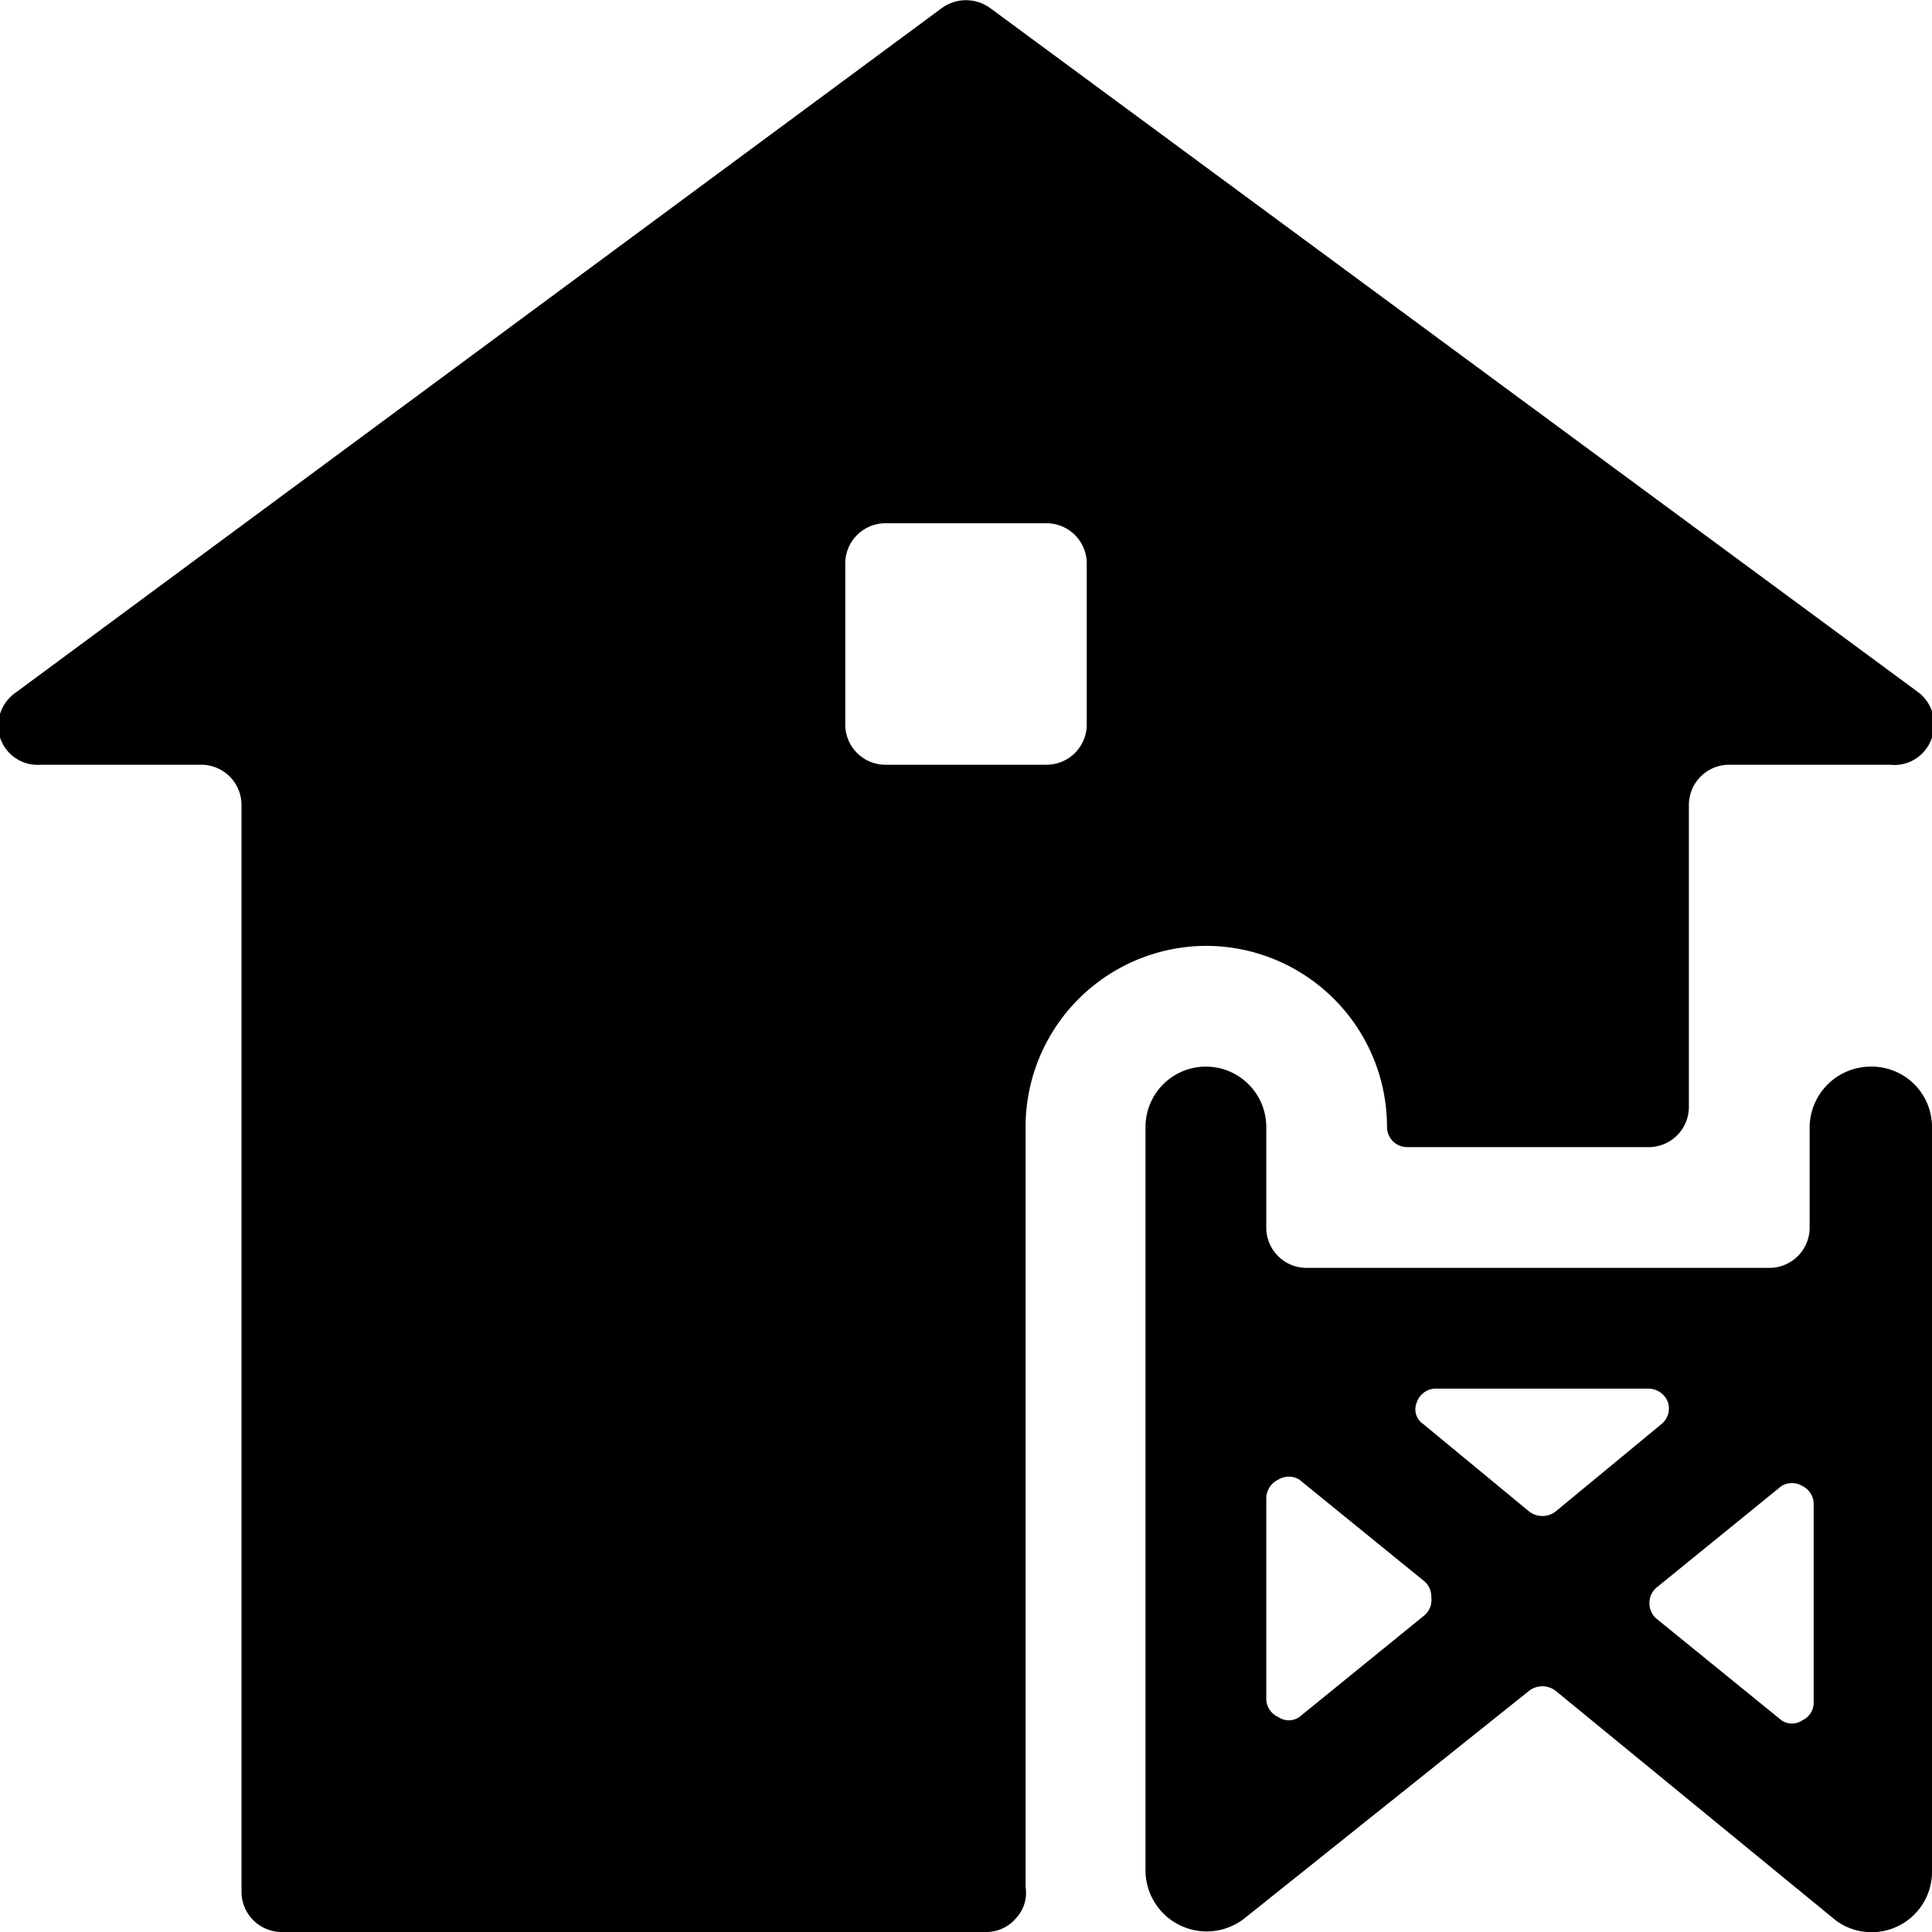 <svg xmlns="http://www.w3.org/2000/svg" viewBox="0 0 24 24"><g><path d="M15 11.75A2.25 2.25 0 0 1 17.23 14a0.25 0.25 0 0 0 0.25 0.25h3a0.5 0.5 0 0 0 0.5 -0.5V10a0.5 0.5 0 0 1 0.5 -0.5h2a0.49 0.49 0 0 0 0.52 -0.34 0.5 0.5 0 0 0 -0.17 -0.56L12.3 0.1a0.51 0.51 0 0 0 -0.6 0L0.2 8.6a0.5 0.5 0 0 0 -0.2 0.56 0.49 0.49 0 0 0 0.5 0.34h2a0.5 0.5 0 0 1 0.5 0.5v13.5a0.5 0.5 0 0 0 0.5 0.5h8.75a0.48 0.48 0 0 0 0.37 -0.17 0.46 0.46 0 0 0 0.12 -0.39l0 -0.19V14A2.25 2.25 0 0 1 15 11.75ZM11 9.5a0.5 0.5 0 0 1 -0.5 -0.5V7a0.5 0.5 0 0 1 0.5 -0.5h2a0.5 0.5 0 0 1 0.5 0.5v2a0.5 0.5 0 0 1 -0.5 0.5Z" fill="#000000" stroke-width="1"></path><path d="M23.23 13.25a0.76 0.76 0 0 0 -0.75 0.75v1.25a0.5 0.5 0 0 1 -0.5 0.5h-5.75a0.5 0.5 0 0 1 -0.5 -0.5V14a0.75 0.75 0 0 0 -1.5 0v9.25a0.76 0.76 0 0 0 1.23 0.58L19 21a0.27 0.27 0 0 1 0.32 0l3.49 2.86a0.75 0.75 0 0 0 1.19 -0.61V14a0.75 0.75 0 0 0 -0.77 -0.75Zm-5.54 6.82 -1.55 1.26a0.23 0.23 0 0 1 -0.26 0 0.25 0.25 0 0 1 -0.15 -0.23v-2.49a0.26 0.26 0 0 1 0.15 -0.23 0.25 0.25 0 0 1 0.26 0l1.55 1.26a0.25 0.25 0 0 1 0.09 0.2 0.25 0.25 0 0 1 -0.09 0.23ZM19 18.78l-1.32 -1.09a0.22 0.22 0 0 1 -0.08 -0.27 0.25 0.25 0 0 1 0.23 -0.17h2.65a0.26 0.26 0 0 1 0.24 0.17 0.25 0.25 0 0 1 -0.08 0.27l-1.32 1.09a0.27 0.27 0 0 1 -0.32 0Zm3.53 2.36a0.24 0.24 0 0 1 -0.14 0.23 0.23 0.23 0 0 1 -0.26 0l-1.55 -1.26a0.25 0.25 0 0 1 -0.09 -0.19 0.25 0.25 0 0 1 0.09 -0.2l1.55 -1.26a0.25 0.25 0 0 1 0.26 0 0.25 0.25 0 0 1 0.14 0.23Z" fill="#000000" stroke-width="1"></path></g></svg>